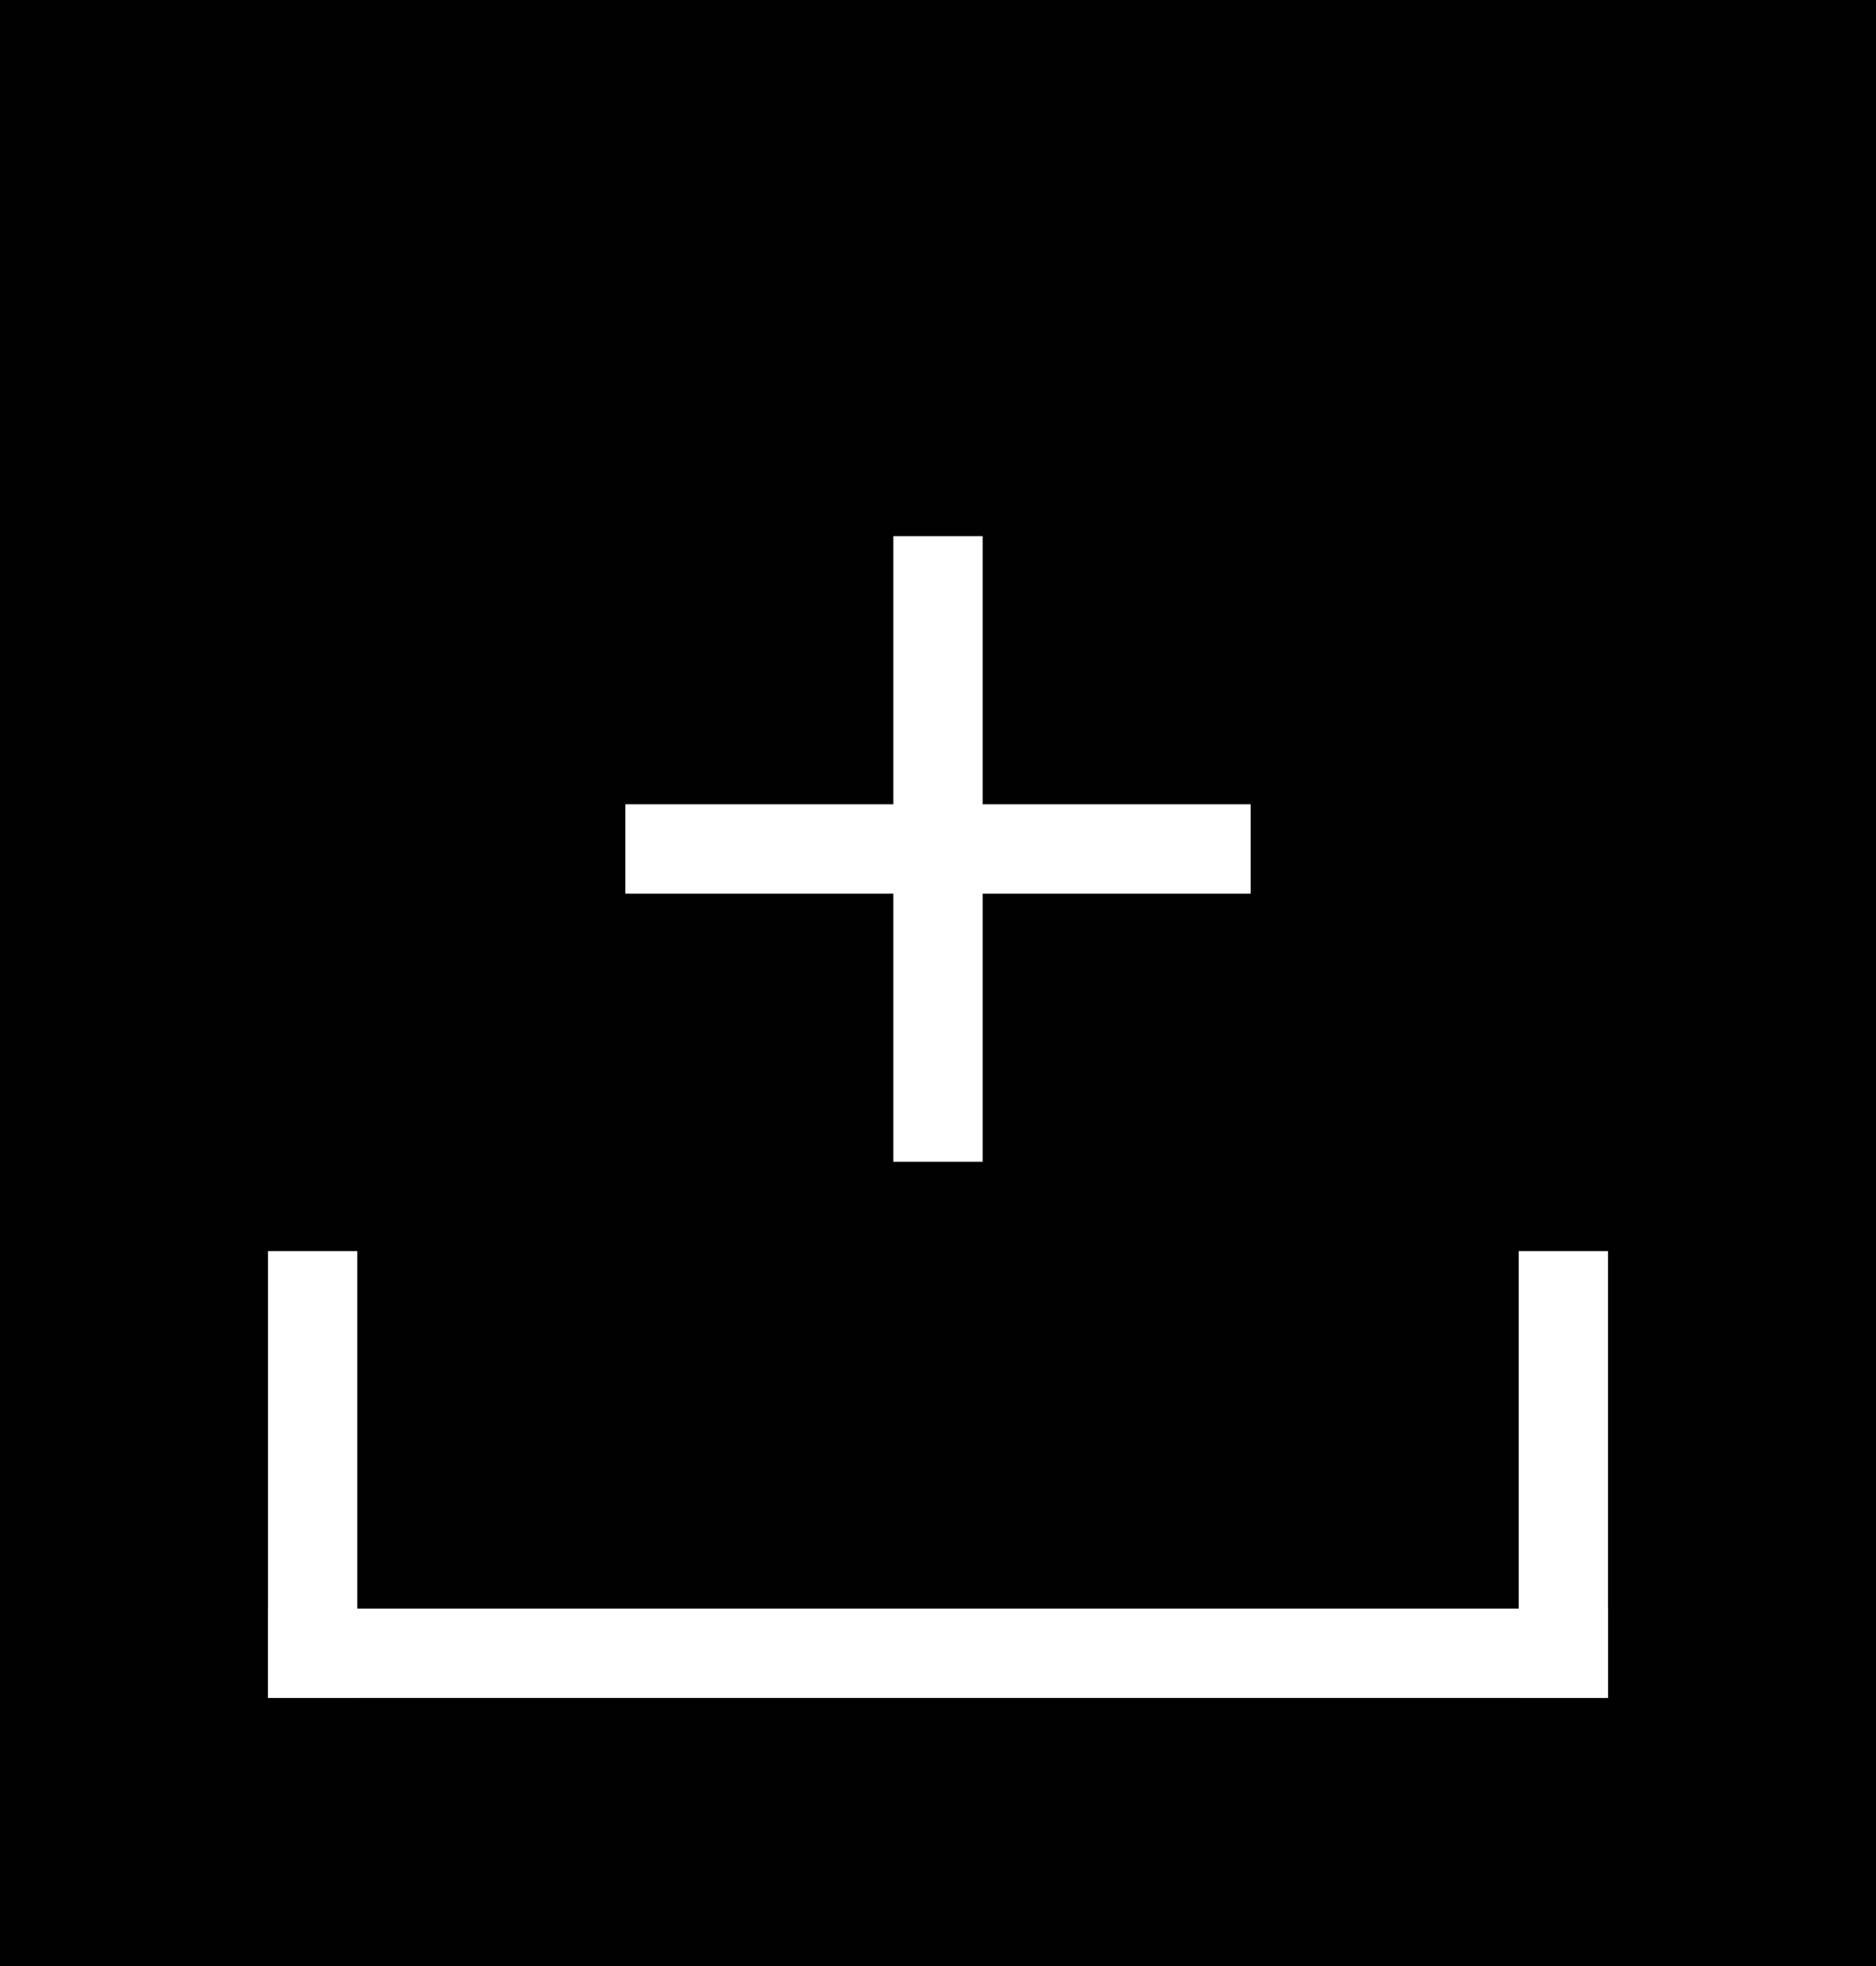 <svg id="グループ_2_のコピー_2" data-name="グループ 2 のコピー 2" xmlns="http://www.w3.org/2000/svg" width="21" height="22" viewBox="0 0 21 22">
  <defs>
    <style>
      .cls-1 {
        fill: #fff;
      }
    </style>
  </defs>
  <rect id="長方形_1_のコピー" data-name="長方形 1 のコピー" x="-1" y="-1" width="23" height="24"/>
  <g id="アイコン">
    <rect id="長方形_2" data-name="長方形 2" class="cls-1" x="3" y="18" width="15" height="1"/>
    <rect id="長方形_2_のコピー" data-name="長方形 2 のコピー" class="cls-1" x="7" y="9" width="7" height="1"/>
    <rect id="長方形_2_のコピー_2" data-name="長方形 2 のコピー 2" class="cls-1" x="10" y="6" width="1" height="7"/>
    <rect id="長方形_3" data-name="長方形 3" class="cls-1" x="3" y="14" width="1" height="5"/>
    <rect id="長方形_3_のコピー" data-name="長方形 3 のコピー" class="cls-1" x="17" y="14" width="1" height="5"/>
  </g>
</svg>
